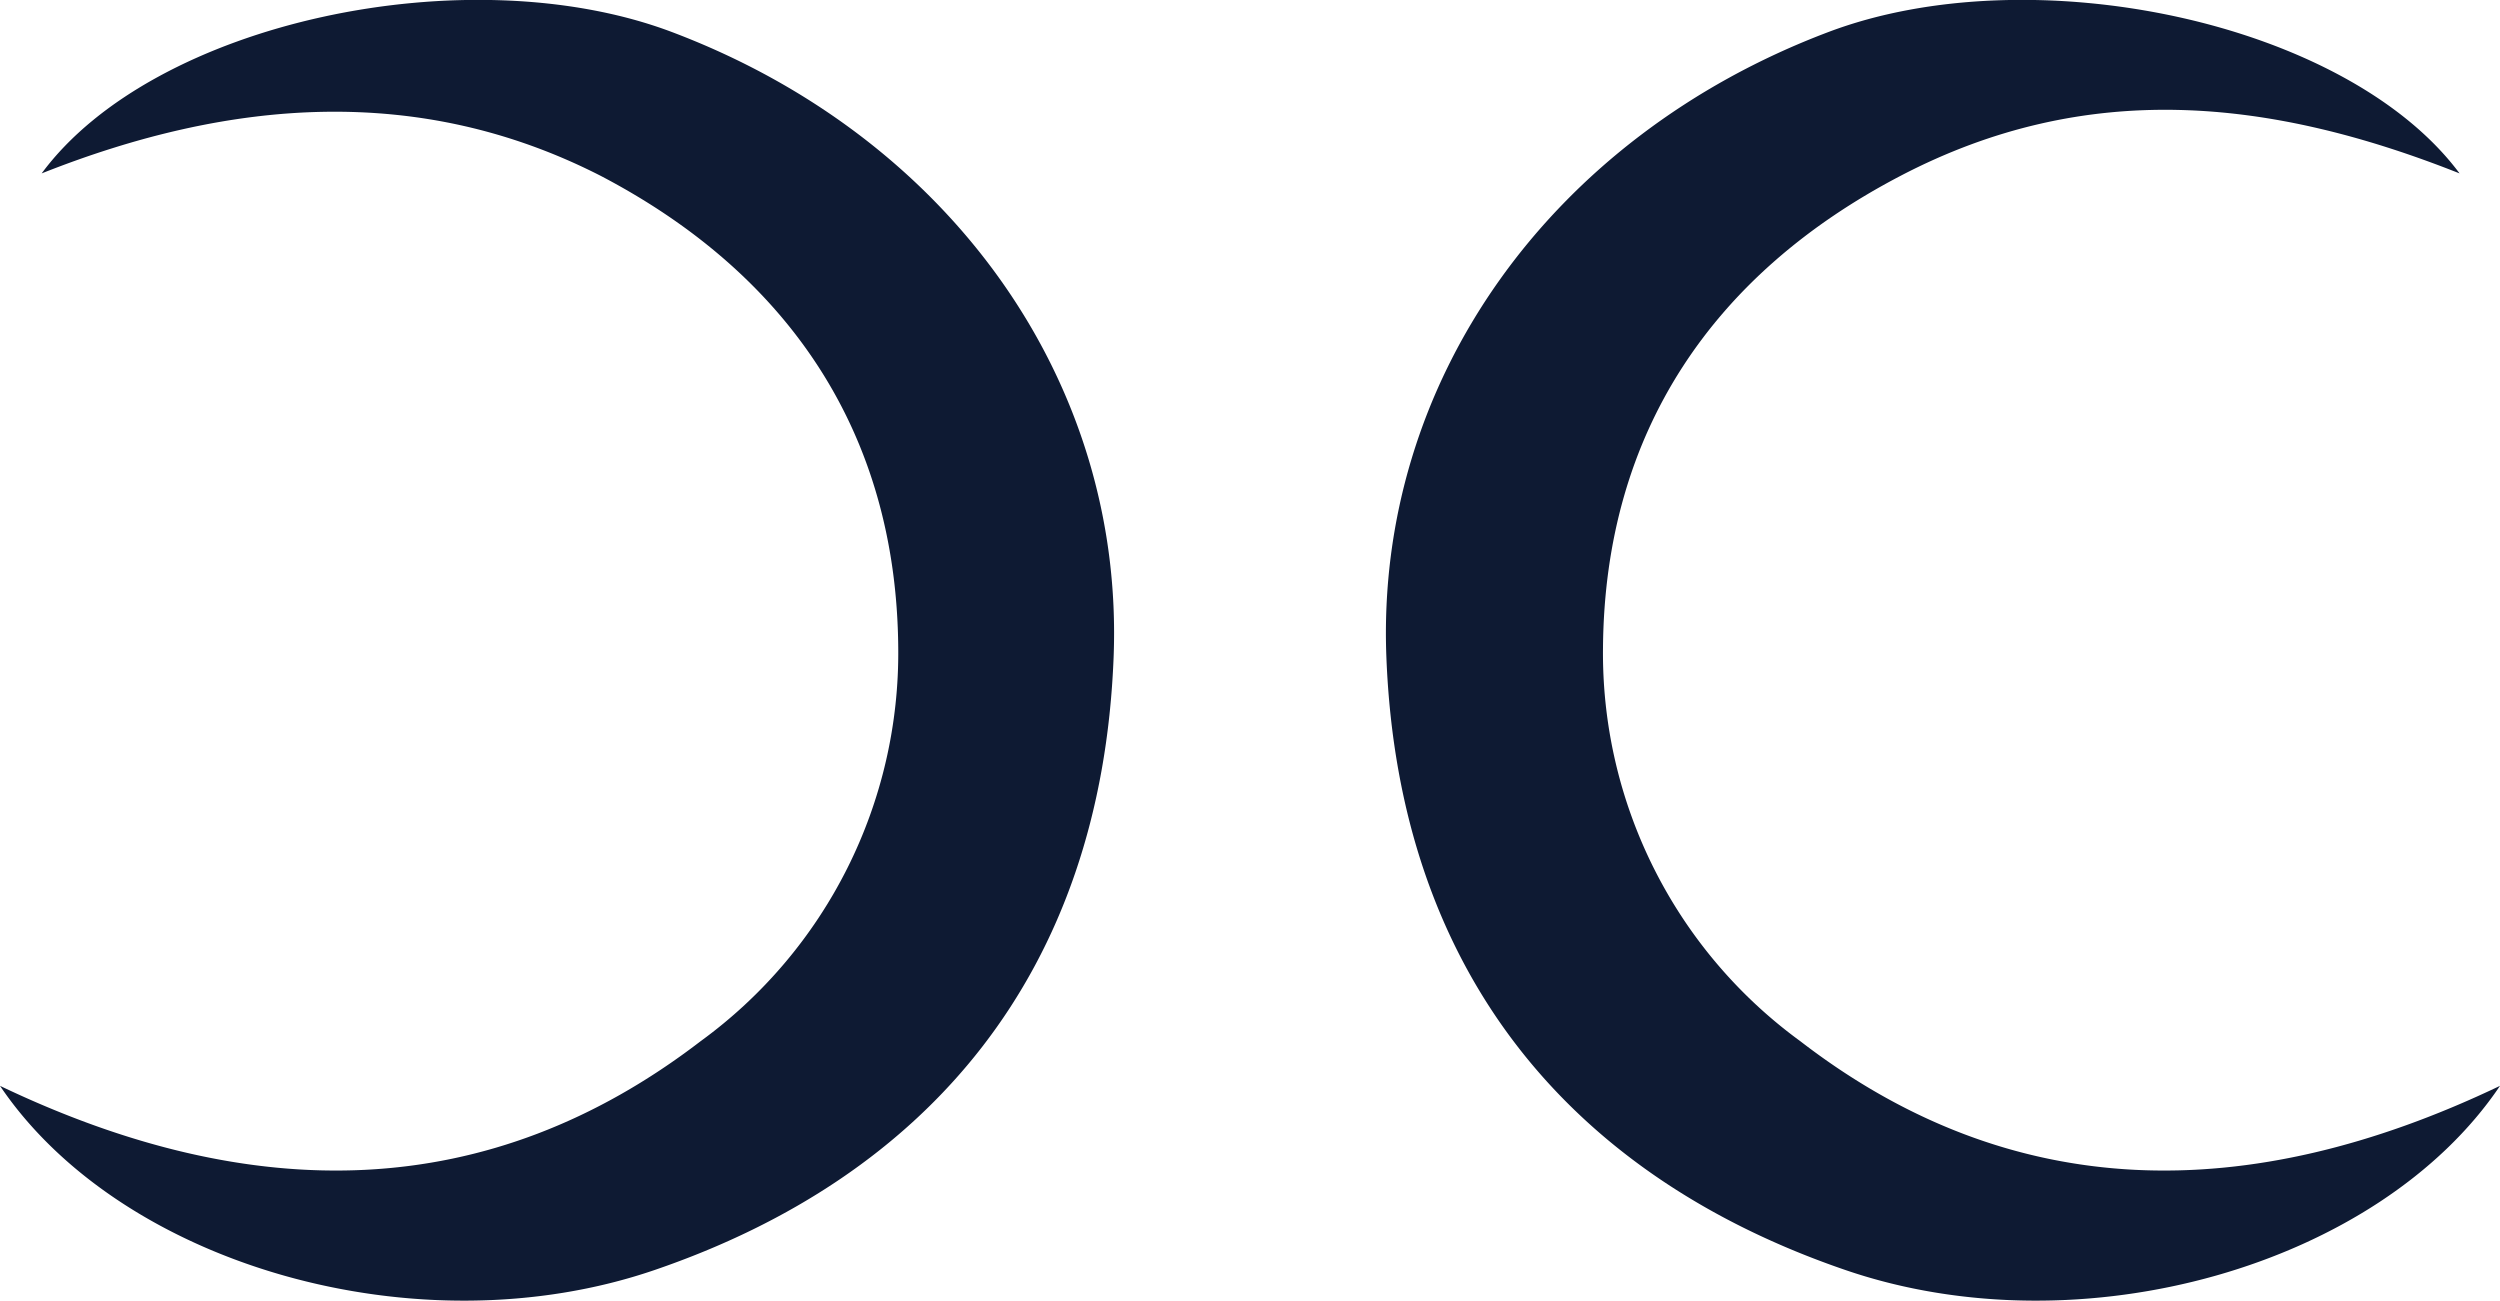 <svg xmlns="http://www.w3.org/2000/svg" id="Calque_1" data-name="Calque 1" viewBox="0 0 81.02 42.16"><defs><style>.cls-1{fill:#0e1a33;}</style></defs><path class="cls-1" d="M4.66,38.75c8.18,3.91,15.83,3.83,22.71-1.45a15.56,15.56,0,0,0,6.4-12.76c-.06-7-3.6-12.12-9.64-15.28-5.87-3-12-2.51-18.12-.08C9.65,4.25,19.85,2.11,26.44,4.6,35.44,8,41.1,15.93,40.75,24.86c-.4,10.23-6,16.82-14.88,19.86C18.21,47.34,8.59,44.57,4.66,38.75Z" transform="translate(-4.66 -3.56)"></path><path class="cls-1" d="M85.68,38.75C77.5,42.66,69.85,42.58,63,37.3a15.56,15.56,0,0,1-6.39-12.76c.06-7,3.59-12.12,9.64-15.28s12-2.51,18.12-.08C80.7,4.25,70.49,2.11,63.91,4.6,54.91,8,49.24,15.93,49.59,24.86c.4,10.23,6,16.82,14.88,19.86C72.12,47.34,81.76,44.57,85.68,38.75Z" transform="translate(-4.66 -3.56)"></path></svg>
